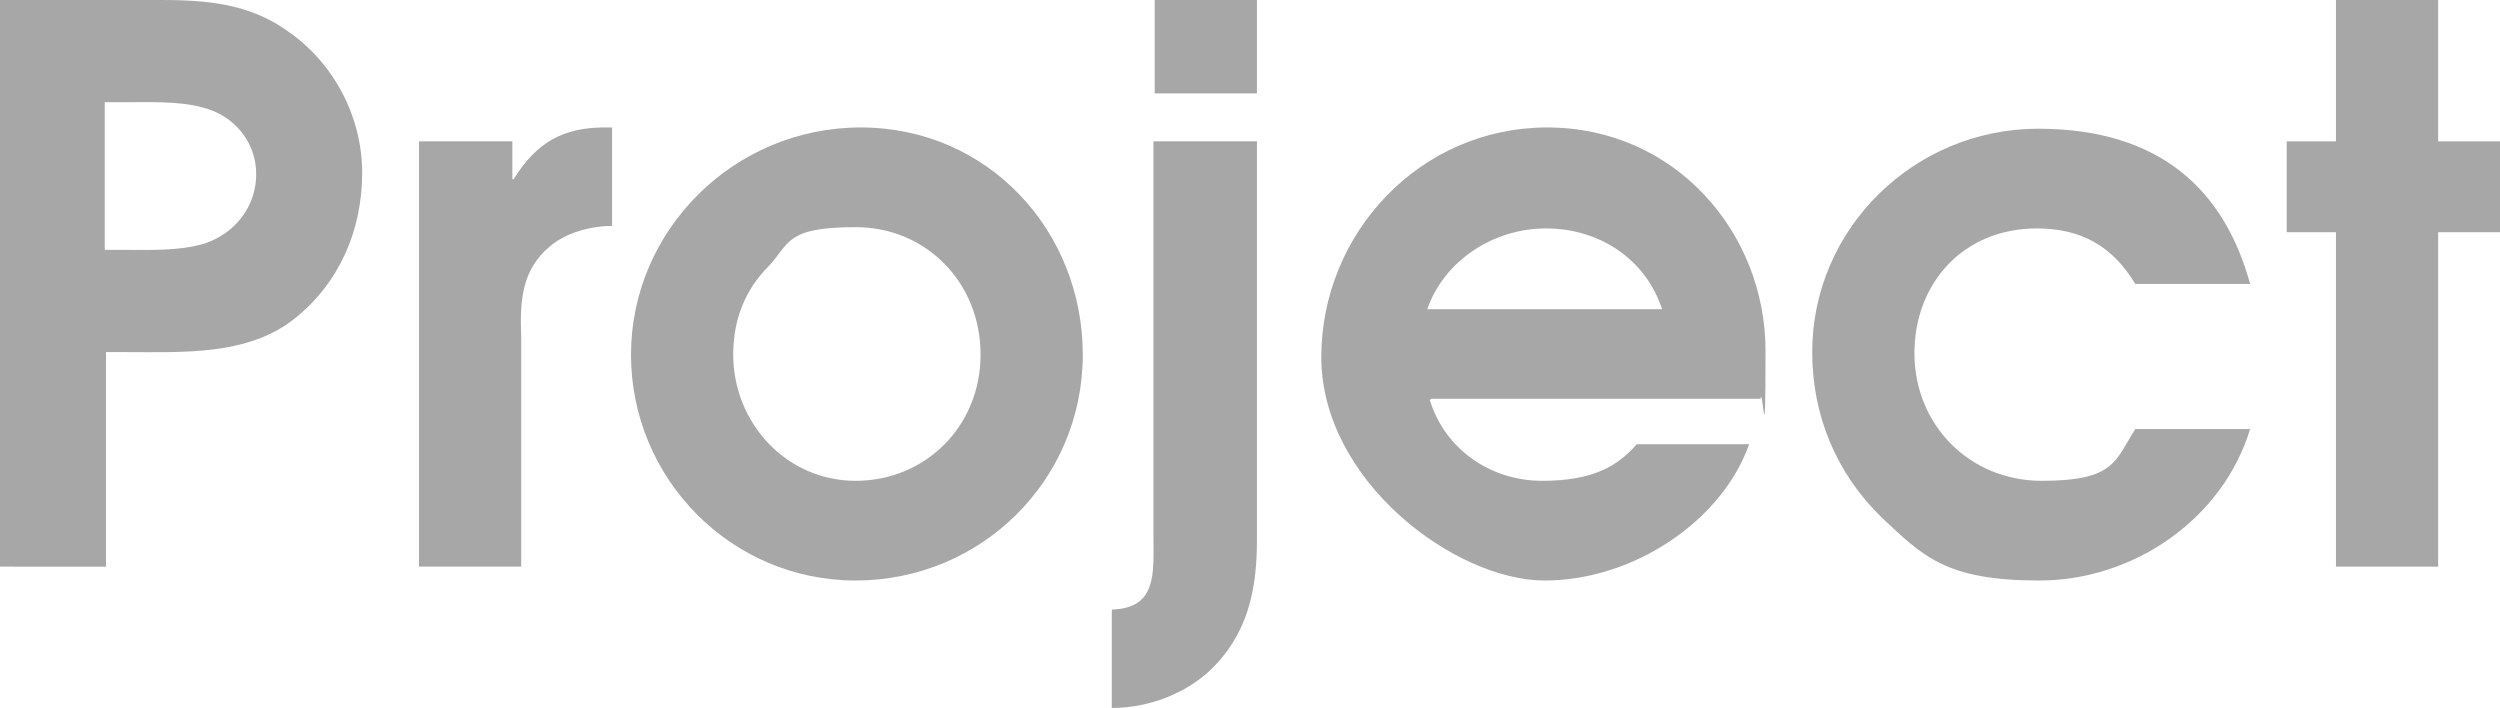 <?xml version="1.0" encoding="UTF-8"?>
<svg id="Project" xmlns="http://www.w3.org/2000/svg" version="1.1" viewBox="0 0 198.1 56.1">
  <defs>
    <style>
      .cls-1 {
        fill: #a8a7a7;
        stroke-width: 0px;
      }
    </style>
  </defs>
  <path class="cls-1" d="M185.1,18.4h-3.9v-7.2h3.9V0h8.1v11.2h4.9v7.2h-4.9v26.5h-8.1v-26.5Z"/>
  <path class="cls-1" d="M178.3,34c-2.2,7.2-9.3,12-16.7,12s-9.2-1.9-12.5-5c-3.6-3.5-5.5-8.1-5.5-13.1,0-9.8,8.1-17.7,17.9-17.7s14.8,5,16.8,12.3h-9.1c-1.8-3-4.3-4.4-7.8-4.4-5.8,0-9.7,4.3-9.7,9.9s4.3,10.1,10.1,10.1,5.8-1.6,7.4-4.1h9.1Z"/>
  <path class="cls-1" d="M113.3,31.7c1.2,3.9,4.8,6.4,8.9,6.4s6-1.2,7.5-2.9h8.9c-2.1,6-9.1,10.8-16.2,10.8s-17.7-7.9-17.7-17.7,7.8-18.2,17.9-18.2,17.3,8.3,17.3,17.7-.2,2.6-.4,3.8h-26.1ZM131.7,24.5c-1.3-4-5-6.4-9.2-6.4s-8.1,2.6-9.4,6.4h18.5Z"/>
  <path class="cls-1" d="M99.6,11.2v31.6c0,3.6-.6,7-3.2,9.8-2,2.2-5.2,3.5-8.3,3.5v-7.8c3.6-.1,3.3-2.9,3.3-5.7V11.2h8.1ZM91.5,0h8.1v7.4h-8.1V0Z"/>
  <path class="cls-1" d="M85.8,28.1c0,10-8.1,17.9-18,17.9s-17.8-8.1-17.8-17.9,8.1-18,18.2-18,17.6,8.2,17.6,18ZM60.9,21.1c-1.9,1.9-2.8,4.3-2.8,7,0,5.4,4.2,10,9.7,10s9.9-4.3,9.9-10-4.3-10.1-9.9-10.1-5.2,1.3-6.9,3.1Z"/>
  <path class="cls-1" d="M33.2,11.2h7.4v3h.1c1.8-2.9,3.9-4.1,7.2-4.1h.6v7.8c-1.6,0-3.6.5-4.9,1.6-2.3,1.9-2.4,4.4-2.3,7.2v18.2h-8.1V11.2Z"/>
  <path class="cls-1" d="M0,44.9V0h10.6C14.9,0,19-.2,22.7,2.4c3.7,2.5,6,6.8,6,11.3s-1.8,8.7-5.3,11.5c-3.7,3-8.9,2.7-13.4,2.7h-1.6v17H0ZM9.8,19.8c2.1,0,4.4.1,6.4-.5,2.4-.8,4.1-2.9,4.1-5.5s-1.8-4.7-4.3-5.3c-1.8-.5-4.4-.4-6.2-.4h-1.5v11.7h1.5Z"/>
</svg>